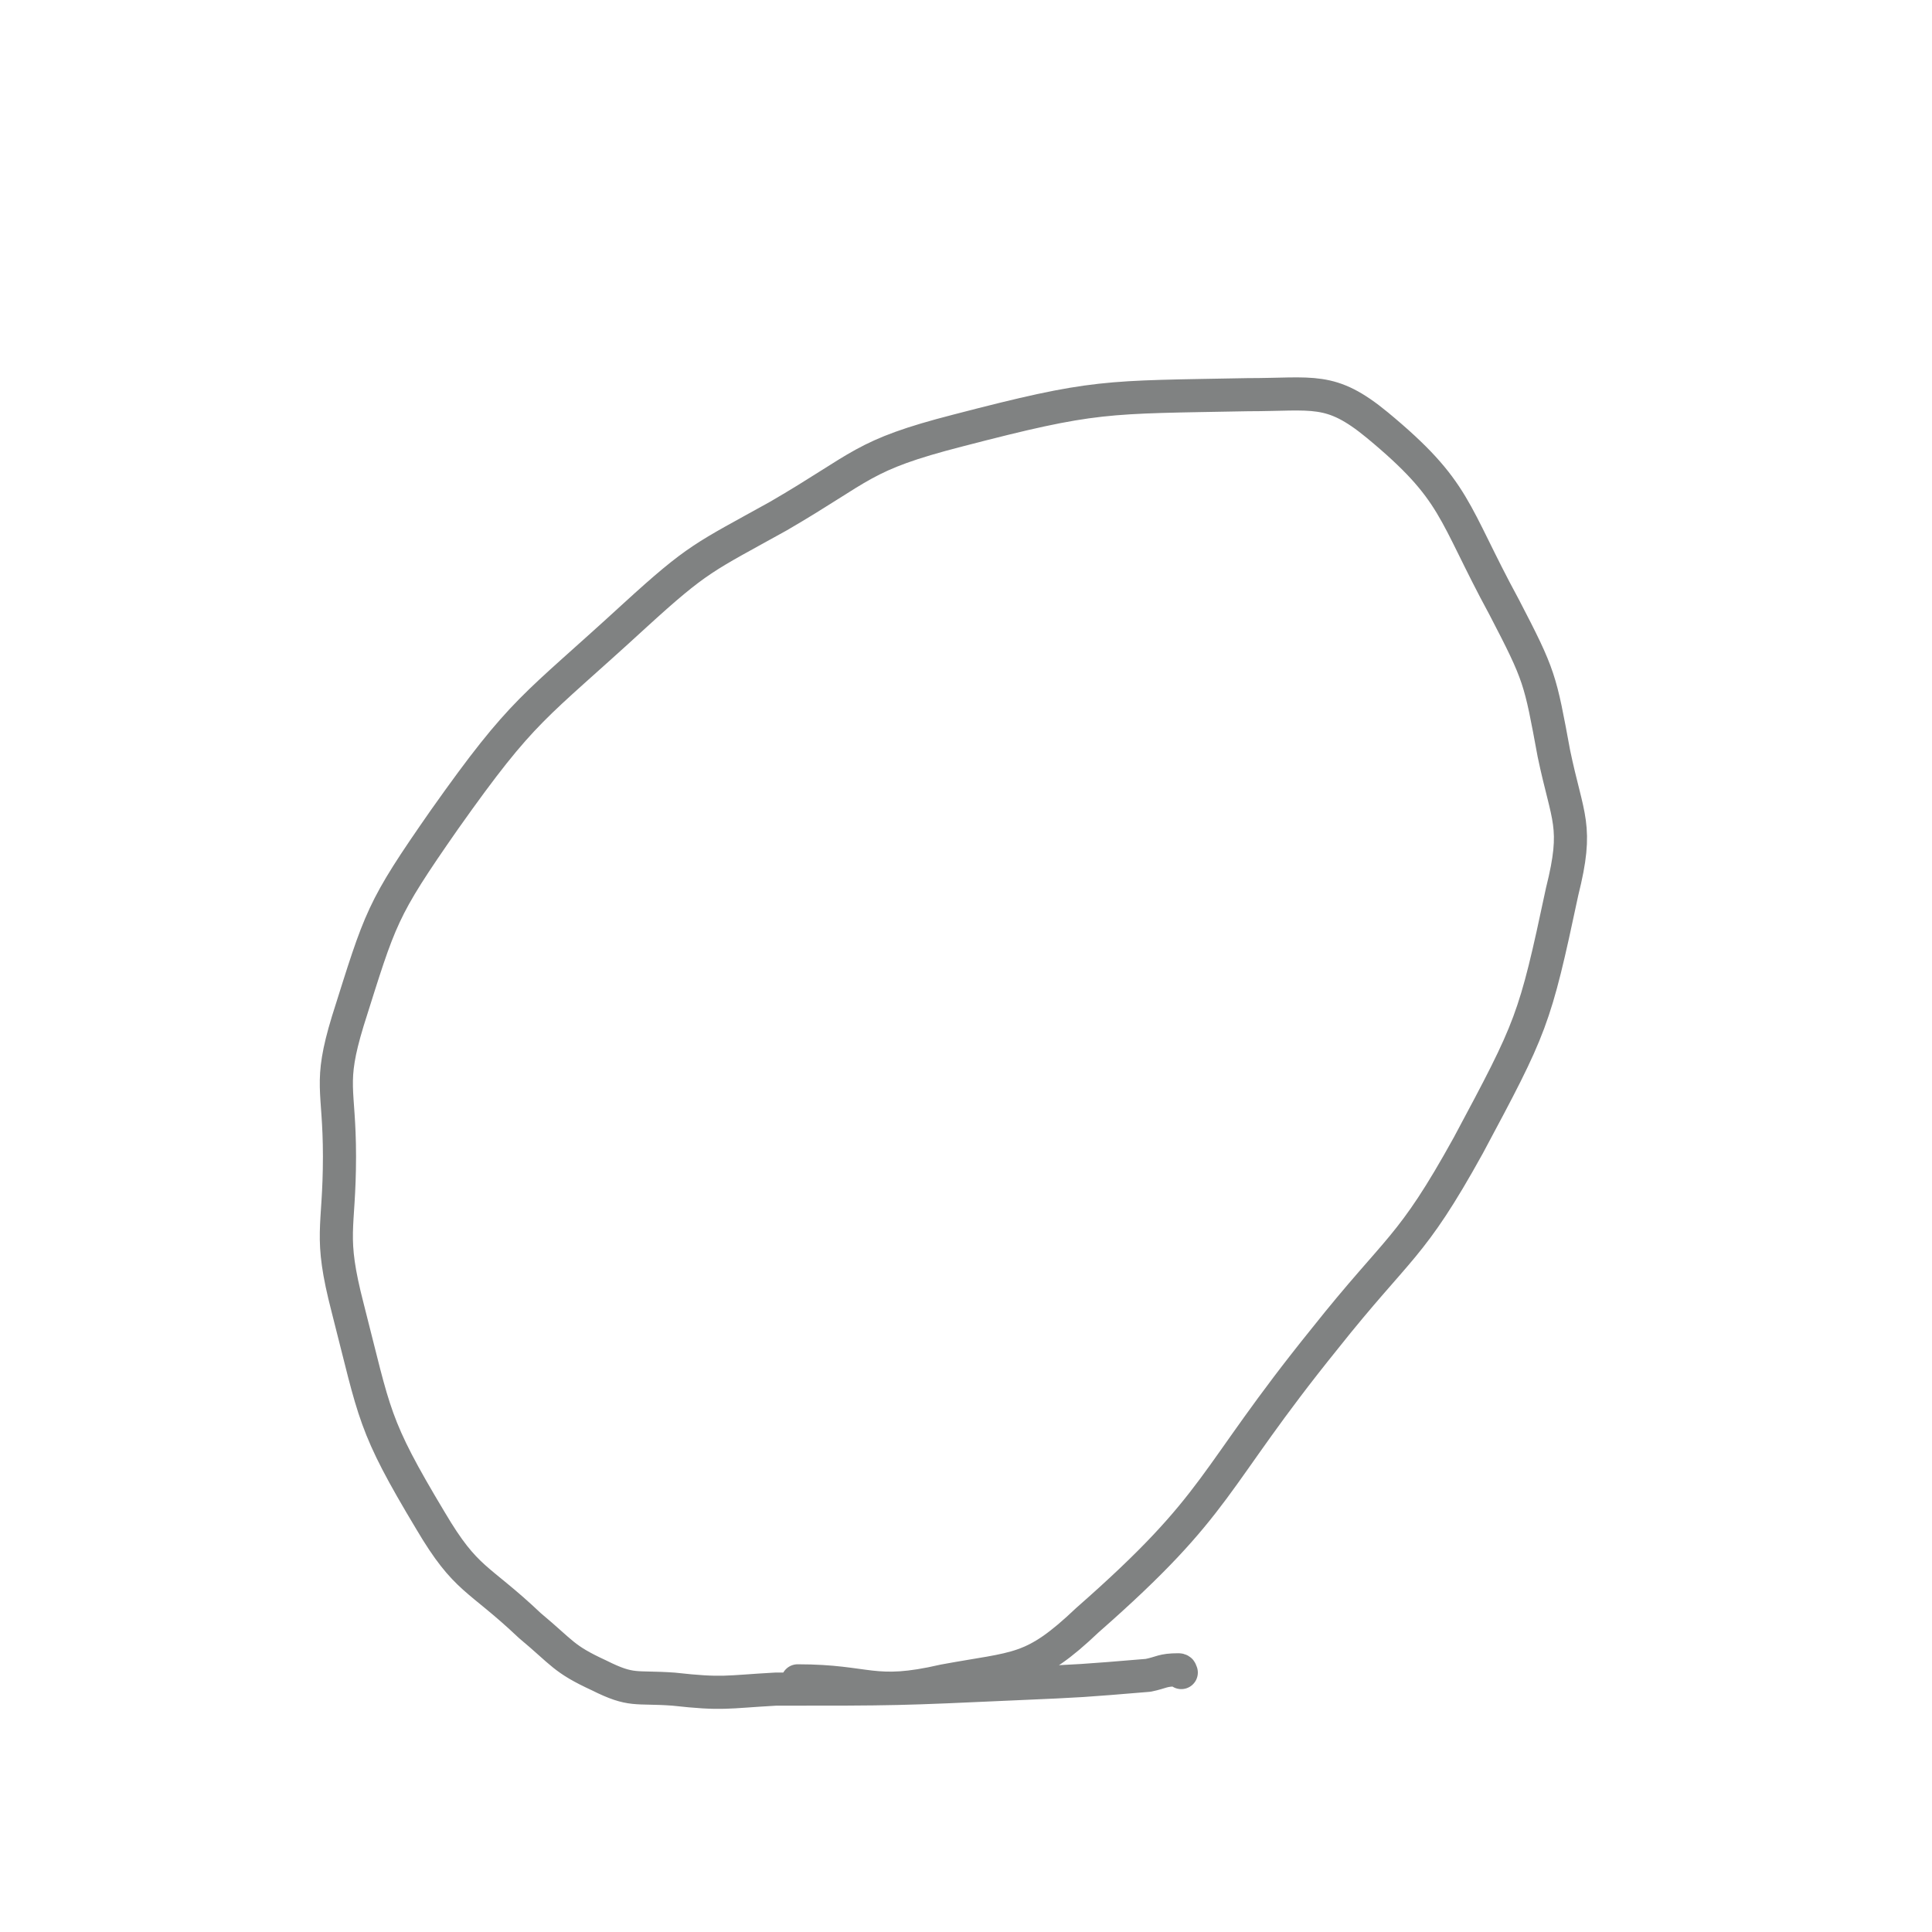 <svg viewBox='0 0 700 700' version='1.1' xmlns='http://www.w3.org/2000/svg' xmlns:xlink='http://www.w3.org/1999/xlink'><g fill='none' stroke='#808282' stroke-width='12' stroke-linecap='round' stroke-linejoin='round'><path d='M428,606c0,0 -1,-1 -1,-1 0,0 0,0 0,0 0,0 0,0 0,0 1,1 0,0 0,0 0,0 0,0 0,0 0,0 0,0 0,0 1,1 1,0 0,0 -6,0 -6,1 -11,2 -24,2 -24,2 -47,3 -44,2 -44,2 -88,2 -18,1 -19,2 -37,0 -14,-1 -15,1 -27,-5 -13,-6 -13,-8 -25,-18 -19,-18 -23,-16 -36,-38 -21,-35 -20,-38 -30,-77 -7,-27 -3,-28 -3,-55 0,-25 -4,-26 3,-49 12,-38 12,-40 35,-73 29,-41 32,-40 69,-74 23,-21 25,-21 52,-36 31,-18 30,-22 65,-31 50,-13 53,-12 105,-13 24,0 30,-3 47,11 29,24 27,31 46,66 13,25 13,26 18,53 5,24 9,26 3,50 -10,47 -11,49 -34,92 -21,38 -25,36 -52,70 -42,52 -37,59 -86,102 -20,19 -25,17 -52,22 -26,6 -27,0 -53,0 '/></g>
</svg>